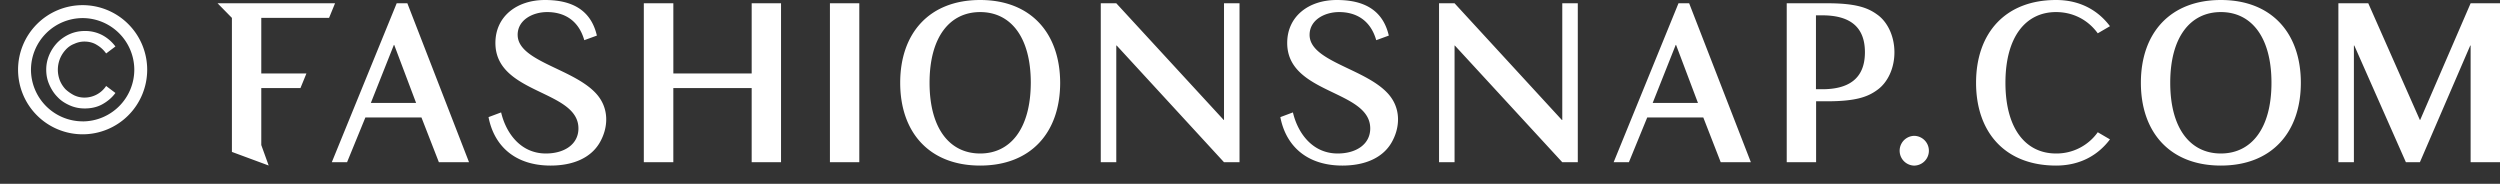 <svg width="136" height="10" viewBox="0 0 136 10" fill="none" xmlns="http://www.w3.org/2000/svg"><rect x="0" y="0" width="136" height="10" fill="#333333" stroke="none"/><path d="M104.122 7.39a.81.81 0 000 1.619.808.808 0 000-1.619zM111.849.657c.893 0 1.716.394 2.269 1.155l.664-.387C114.153.588 113.184 0 111.849 0c-2.76 0-4.351 1.799-4.351 4.503 0 2.705 1.591 4.504 4.351 4.504 1.335 0 2.304-.588 2.933-1.425l-.664-.388a2.752 2.752 0 01-2.269 1.156c-1.646 0-2.753-1.342-2.753-3.847 0-2.504 1.107-3.846 2.753-3.846zM120.815 0c-2.76 0-4.351 1.799-4.351 4.503 0 2.705 1.591 4.504 4.351 4.504s4.351-1.799 4.351-4.504c0-2.704-1.591-4.503-4.351-4.503zm0 8.35c-1.647 0-2.754-1.342-2.754-3.847 0-2.504 1.107-3.846 2.754-3.846 1.646 0 2.753 1.342 2.753 3.846 0 2.505-1.107 3.847-2.753 3.847zM53.321 0c-2.76 0-4.35 1.799-4.35 4.503 0 2.705 1.59 4.504 4.35 4.504s4.352-1.799 4.352-4.504C57.666 1.8 56.075 0 53.32 0zm0 8.35c-1.646 0-2.753-1.342-2.753-3.847C50.568 2 51.675.657 53.321.657c1.647 0 2.754 1.342 2.754 3.846-.007 2.505-1.114 3.847-2.754 3.847zM71.242 1.895c0-.809.816-1.238 1.605-1.238.837 0 1.687.367 2.02 1.529l.684-.25C75.198.409 74.01 0 72.721 0c-1.542 0-2.697.9-2.697 2.338 0 2.802 4.517 2.539 4.517 4.649 0 .858-.76 1.363-1.77 1.363-1.398 0-2.18-1.142-2.436-2.235l-.684.256c.304 1.584 1.46 2.636 3.375 2.636 1.232 0 2.172-.422 2.65-1.21.49-.81.588-1.93-.228-2.768-1.273-1.321-4.206-1.709-4.206-3.134zM28.16 1.895c0-.809.817-1.238 1.605-1.238.837 0 1.688.367 2.02 1.529l.685-.25C32.118.409 30.928 0 29.648 0c-1.543 0-2.698.9-2.698 2.338 0 2.802 4.517 2.539 4.517 4.649 0 .858-.76 1.363-1.77 1.363-1.398 0-2.18-1.142-2.436-2.235l-.685.256c.305 1.584 1.46 2.636 3.376 2.636 1.232 0 2.172-.422 2.65-1.21.49-.81.588-1.93-.229-2.768-1.28-1.321-4.212-1.709-4.212-3.134zM46.746.178h-1.598v8.647h1.598V.178zM21.58.178L18.05 8.825h.83l.997-2.435h3.05l.948 2.435h1.64L22.16.178h-.58zM20.174 5.6l1.252-3.154h.02l1.19 3.154h-2.462zM91.31.178l-3.528 8.647h.83l.997-2.435h3.05l.948 2.435h1.64L91.89.178h-.58zM89.906 5.6l1.252-3.154h.021l1.19 3.154h-2.463zM40.89 3.996h-4.26V.178h-1.606v8.647h1.605V4.792h4.262v4.033h1.597V.178h-1.597v3.818zM17.901.973l.326-.795h-6.392l.781.795v7.291l2 .74-.402-1.113v-3.1h2.131l.325-.795h-2.456V.973h3.687zM102.13.8c-.505-.373-1.155-.622-2.718-.622h-2.214v8.647h1.598V5.51h.615c1.564 0 2.214-.249 2.719-.622.56-.402.927-1.17.927-2.041 0-.872-.367-1.646-.927-2.048zm-3.002 4.054h-.34V.834h.34c1.376 0 2.324.52 2.324 2.007s-.948 2.013-2.324 2.013zM66.586 6.528h-.014L60.726.178h-.844v8.647h.844v-6.35h.021l5.839 6.35h.844V.178h-.844v6.35zM84.987 6.528h-.02L79.128.178h-.844v8.647h.844v-6.35h.014l5.846 6.35h.844V.178h-.844v6.35zM134.402.178l-2.746 6.35h-.014l-2.808-6.35h-1.626v8.647h.844v-6.35h.021l2.808 6.35h.761l2.74-6.35h.02v6.35H136V.178h-1.598z" fill="#fff"/><g clip-path="url(#clip0)" fill="#fff"><path d="M4.495.28A3.513 3.513 0 00.983 3.794a3.513 3.513 0 003.512 3.512 3.513 3.513 0 003.512-3.512A3.513 3.513 0 004.495.28zm0 6.322a2.818 2.818 0 01-2.81-2.81A2.818 2.818 0 014.496.984a2.818 2.818 0 012.81 2.81 2.818 2.818 0 01-2.81 2.81z"/><path d="M3.568 2.711c.127-.14.281-.253.464-.323.182-.084.365-.127.562-.127.238 0 .477.057.674.183a1.6 1.6 0 01.506.464l.505-.38a2.155 2.155 0 00-.716-.618 1.996 1.996 0 00-.955-.224c-.281 0-.562.056-.815.168a2.197 2.197 0 00-.66.45 2.265 2.265 0 00-.45.674 2.015 2.015 0 00-.168.815c0 .295.056.562.168.814.112.253.253.478.45.675.182.196.407.337.66.45.253.112.52.168.815.168.35 0 .674-.07.955-.225.28-.154.534-.365.716-.618l-.505-.38a1.412 1.412 0 01-1.18.632c-.197 0-.38-.041-.562-.126a2.111 2.111 0 01-.464-.323 1.553 1.553 0 01-.309-.477 1.633 1.633 0 01-.112-.59c0-.211.042-.408.112-.59a1.62 1.62 0 01.31-.492z"/></g><defs><clipPath id="clip0"><path fill="#fff" d="M0 0h8.99v8.99H0z"/></clipPath></defs></svg>